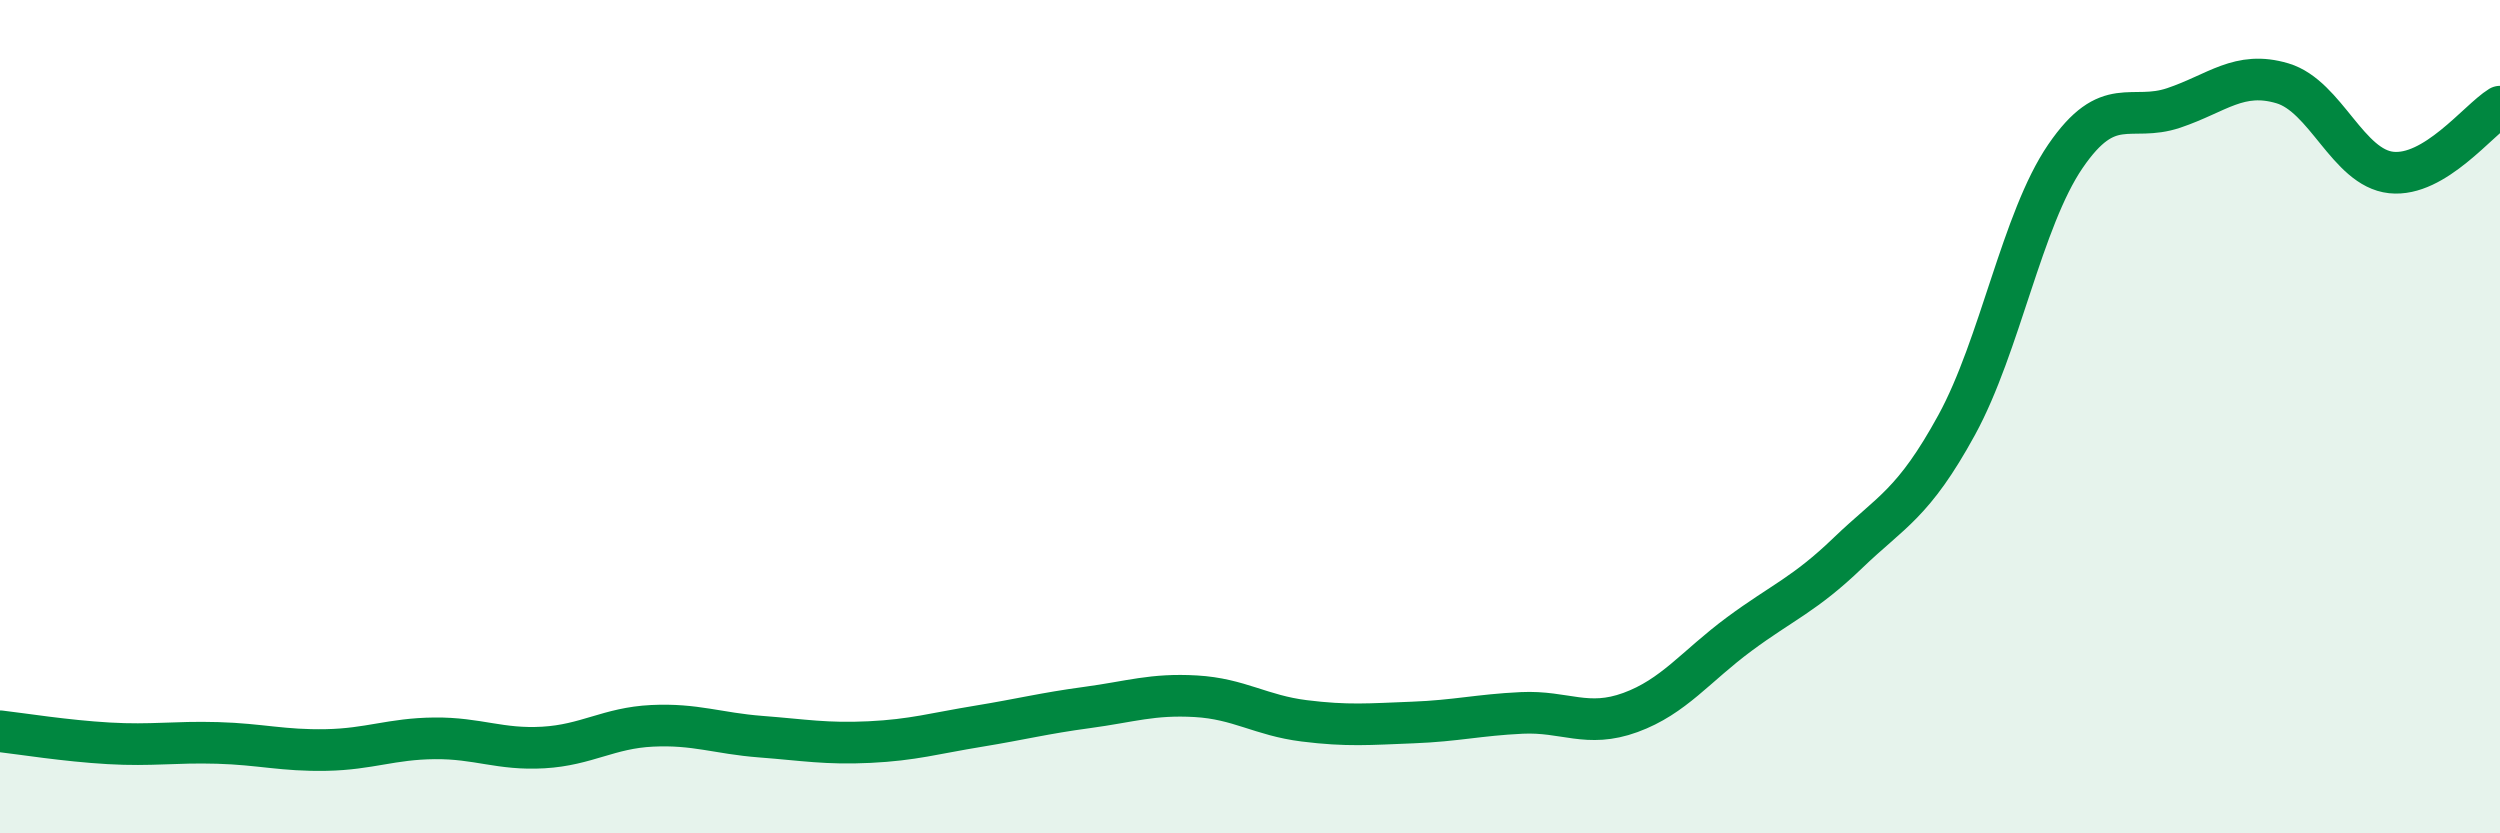 
    <svg width="60" height="20" viewBox="0 0 60 20" xmlns="http://www.w3.org/2000/svg">
      <path
        d="M 0,17.55 C 0.52,17.61 1.57,17.78 2.61,17.84 C 3.65,17.9 4.18,17.8 5.22,17.83 C 6.26,17.86 6.79,18.02 7.83,18 C 8.87,17.98 9.39,17.73 10.43,17.72 C 11.47,17.71 12,18 13.04,17.94 C 14.08,17.88 14.61,17.47 15.65,17.42 C 16.69,17.37 17.22,17.6 18.26,17.68 C 19.3,17.76 19.83,17.86 20.87,17.81 C 21.91,17.76 22.44,17.6 23.48,17.43 C 24.52,17.26 25.05,17.12 26.09,16.98 C 27.13,16.84 27.66,16.65 28.7,16.71 C 29.74,16.77 30.26,17.17 31.3,17.3 C 32.34,17.43 32.87,17.38 33.91,17.34 C 34.95,17.3 35.48,17.16 36.52,17.11 C 37.56,17.06 38.09,17.48 39.13,17.1 C 40.17,16.72 40.7,15.99 41.74,15.22 C 42.78,14.45 43.31,14.27 44.35,13.27 C 45.39,12.27 45.92,12.1 46.96,10.2 C 48,8.3 48.53,5.27 49.57,3.75 C 50.61,2.23 51.13,2.94 52.17,2.59 C 53.21,2.24 53.74,1.69 54.78,2 C 55.82,2.31 56.35,4.03 57.39,4.14 C 58.43,4.25 59.48,2.88 60,2.56L60 20L0 20Z"
        fill="#008740"
        opacity="0.1"
        stroke-linecap="round"
        stroke-linejoin="round"
      />
      <path
        d="M 0,17.55 C 0.52,17.61 1.57,17.78 2.61,17.84 C 3.65,17.9 4.18,17.8 5.22,17.83 C 6.26,17.86 6.79,18.02 7.83,18 C 8.87,17.98 9.39,17.73 10.43,17.72 C 11.47,17.71 12,18 13.04,17.94 C 14.08,17.88 14.61,17.47 15.65,17.42 C 16.69,17.37 17.22,17.6 18.26,17.68 C 19.3,17.76 19.83,17.86 20.87,17.81 C 21.91,17.76 22.44,17.6 23.48,17.43 C 24.52,17.26 25.05,17.12 26.09,16.98 C 27.13,16.84 27.66,16.65 28.7,16.71 C 29.74,16.77 30.26,17.17 31.3,17.3 C 32.34,17.43 32.87,17.38 33.91,17.34 C 34.95,17.3 35.48,17.16 36.52,17.11 C 37.56,17.06 38.09,17.48 39.13,17.1 C 40.17,16.72 40.7,15.99 41.74,15.22 C 42.78,14.45 43.31,14.27 44.35,13.27 C 45.39,12.27 45.92,12.1 46.96,10.2 C 48,8.3 48.53,5.27 49.57,3.75 C 50.61,2.23 51.13,2.94 52.17,2.59 C 53.21,2.24 53.74,1.69 54.78,2 C 55.82,2.31 56.35,4.03 57.39,4.14 C 58.43,4.25 59.48,2.88 60,2.56"
        stroke="#008740"
        stroke-width="1"
        fill="none"
        stroke-linecap="round"
        stroke-linejoin="round"
      />
    </svg>
  
